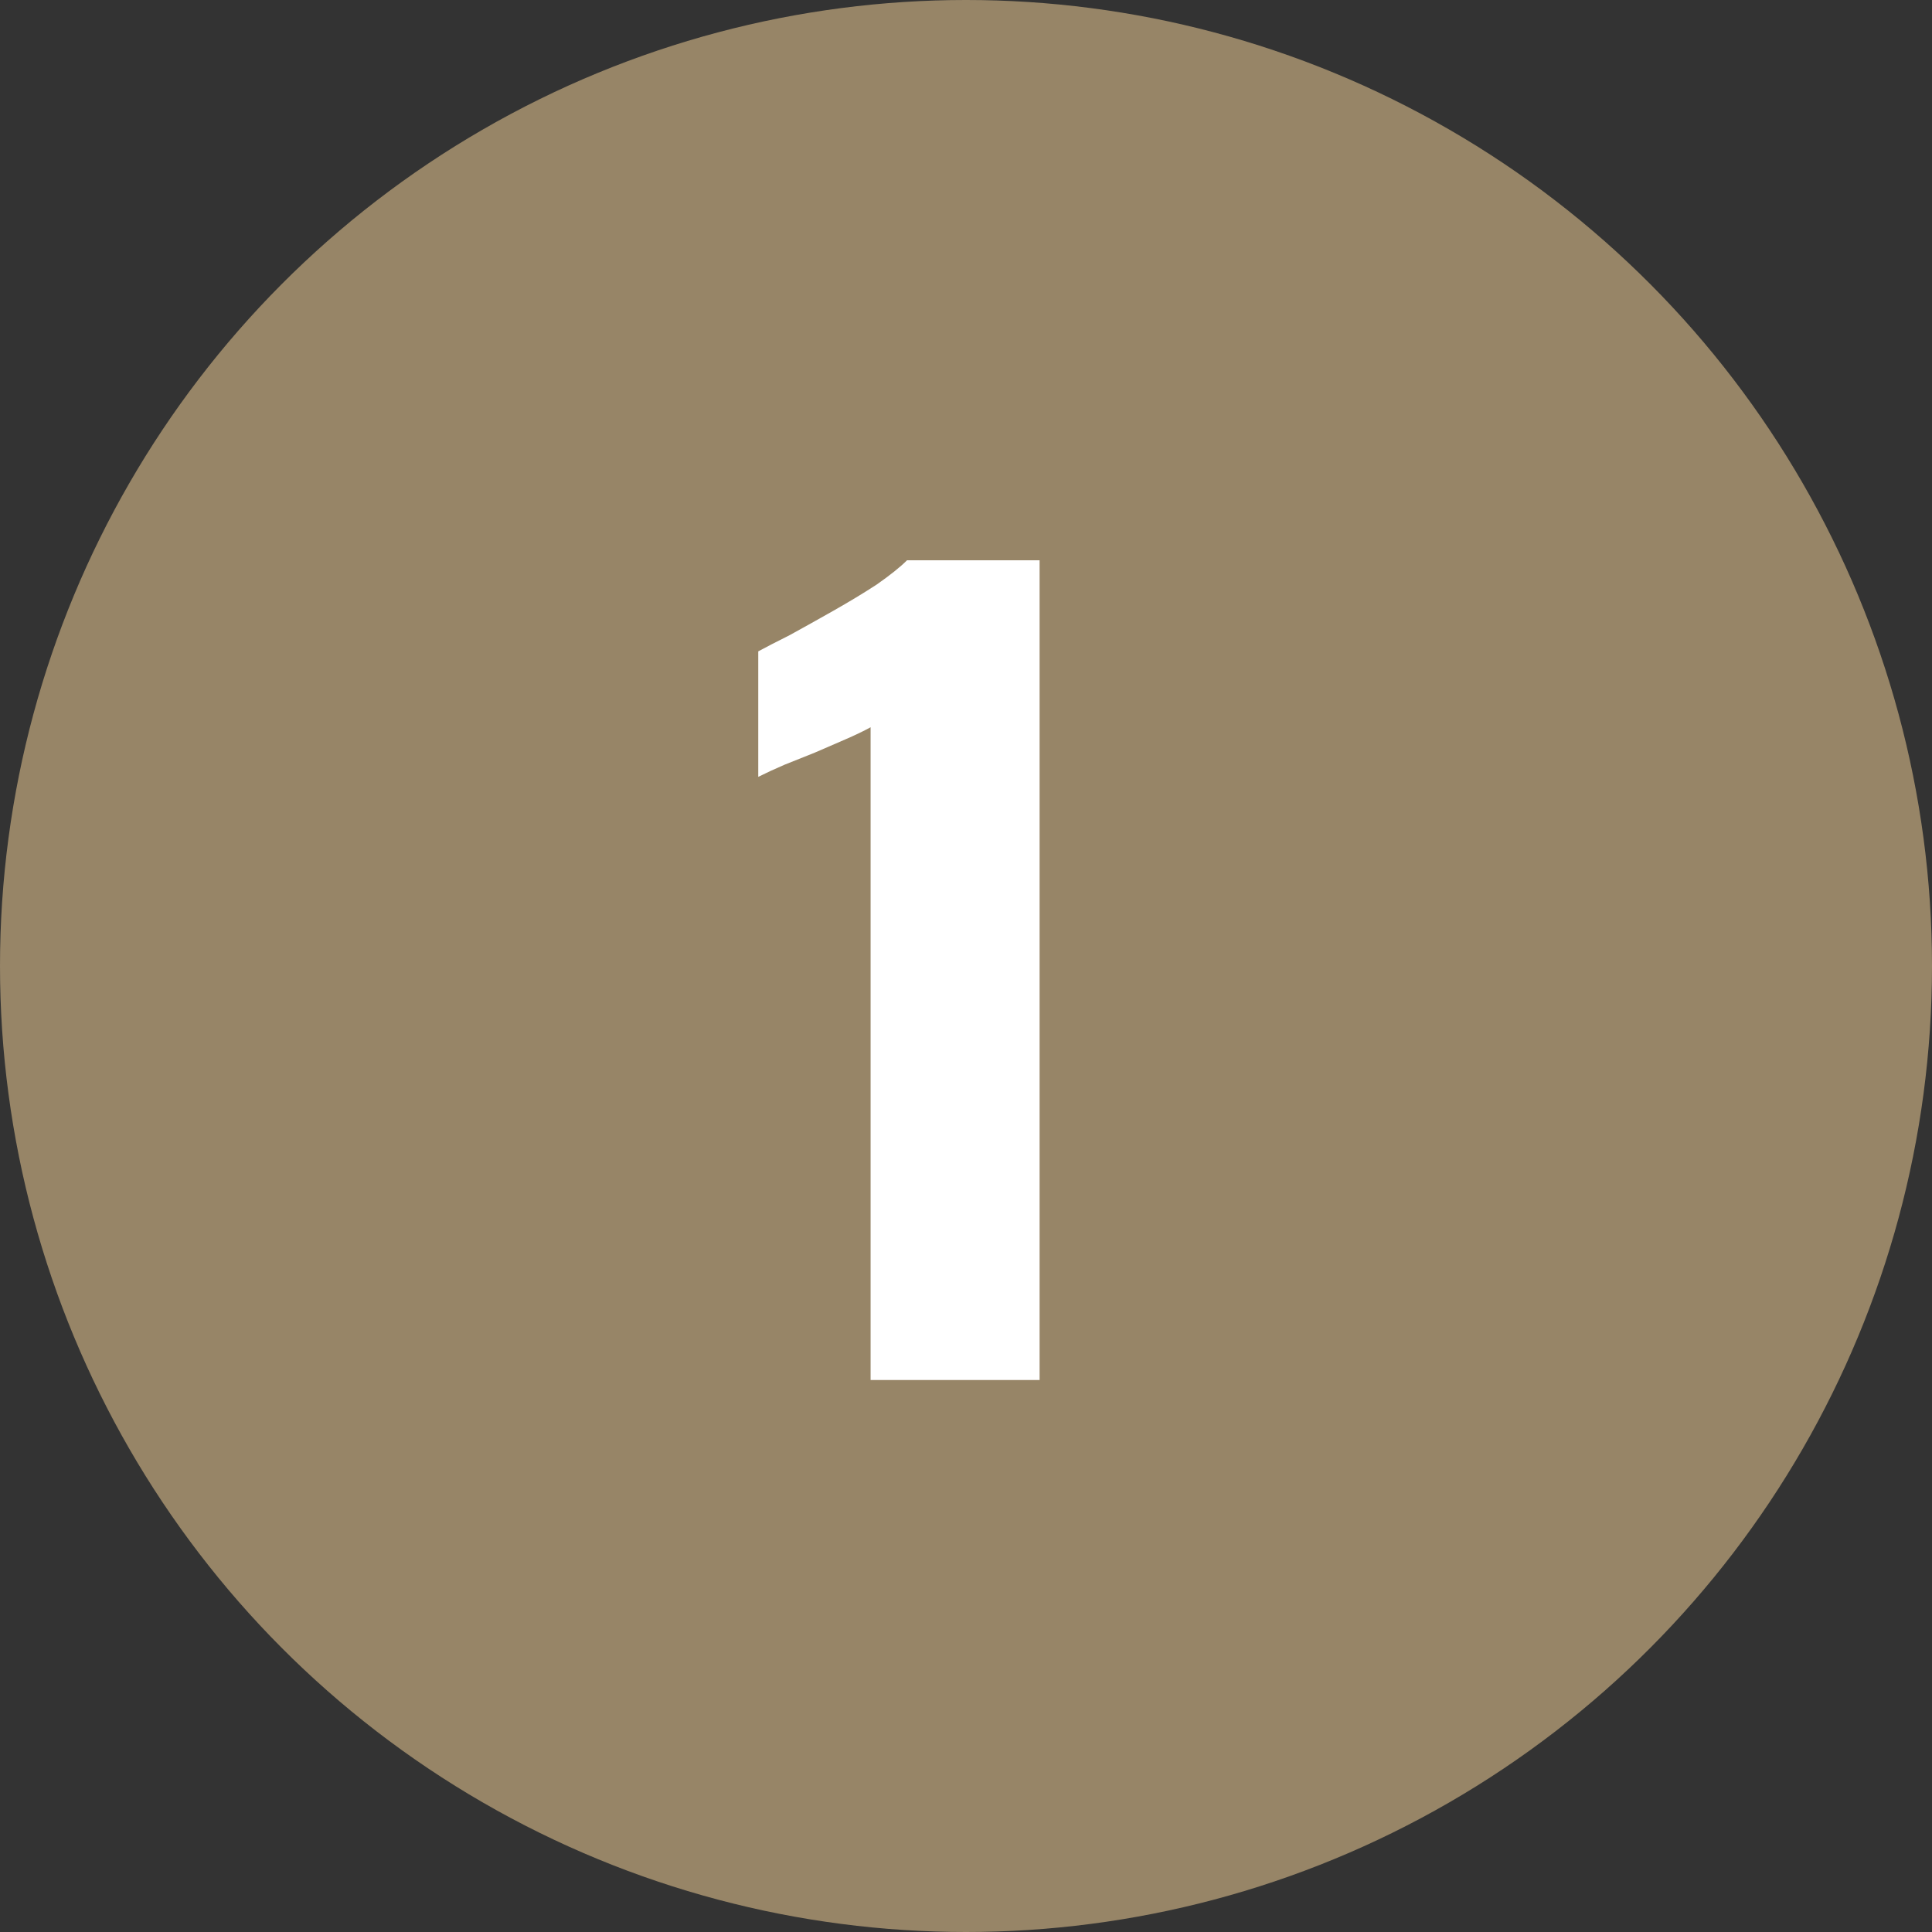 <?xml version="1.0" encoding="UTF-8"?> <svg xmlns="http://www.w3.org/2000/svg" width="42" height="42" viewBox="0 0 42 42" fill="none"><rect x="0" y="0" width="42" height="42" fill="#333333" stroke="none"/><circle cx="21" cy="21" r="21" fill="#978567"></circle><path d="M18.926 30V15.81C18.765 15.898 18.581 15.986 18.376 16.074C18.171 16.162 17.951 16.257 17.716 16.36C17.496 16.448 17.276 16.536 17.056 16.624C16.851 16.712 16.66 16.8 16.484 16.888V14.16C16.645 14.072 16.873 13.955 17.166 13.808C17.459 13.647 17.775 13.471 18.112 13.28C18.449 13.089 18.765 12.899 19.058 12.708C19.351 12.503 19.571 12.327 19.718 12.18H22.6V30H18.926Z" fill="white"></path></svg> 